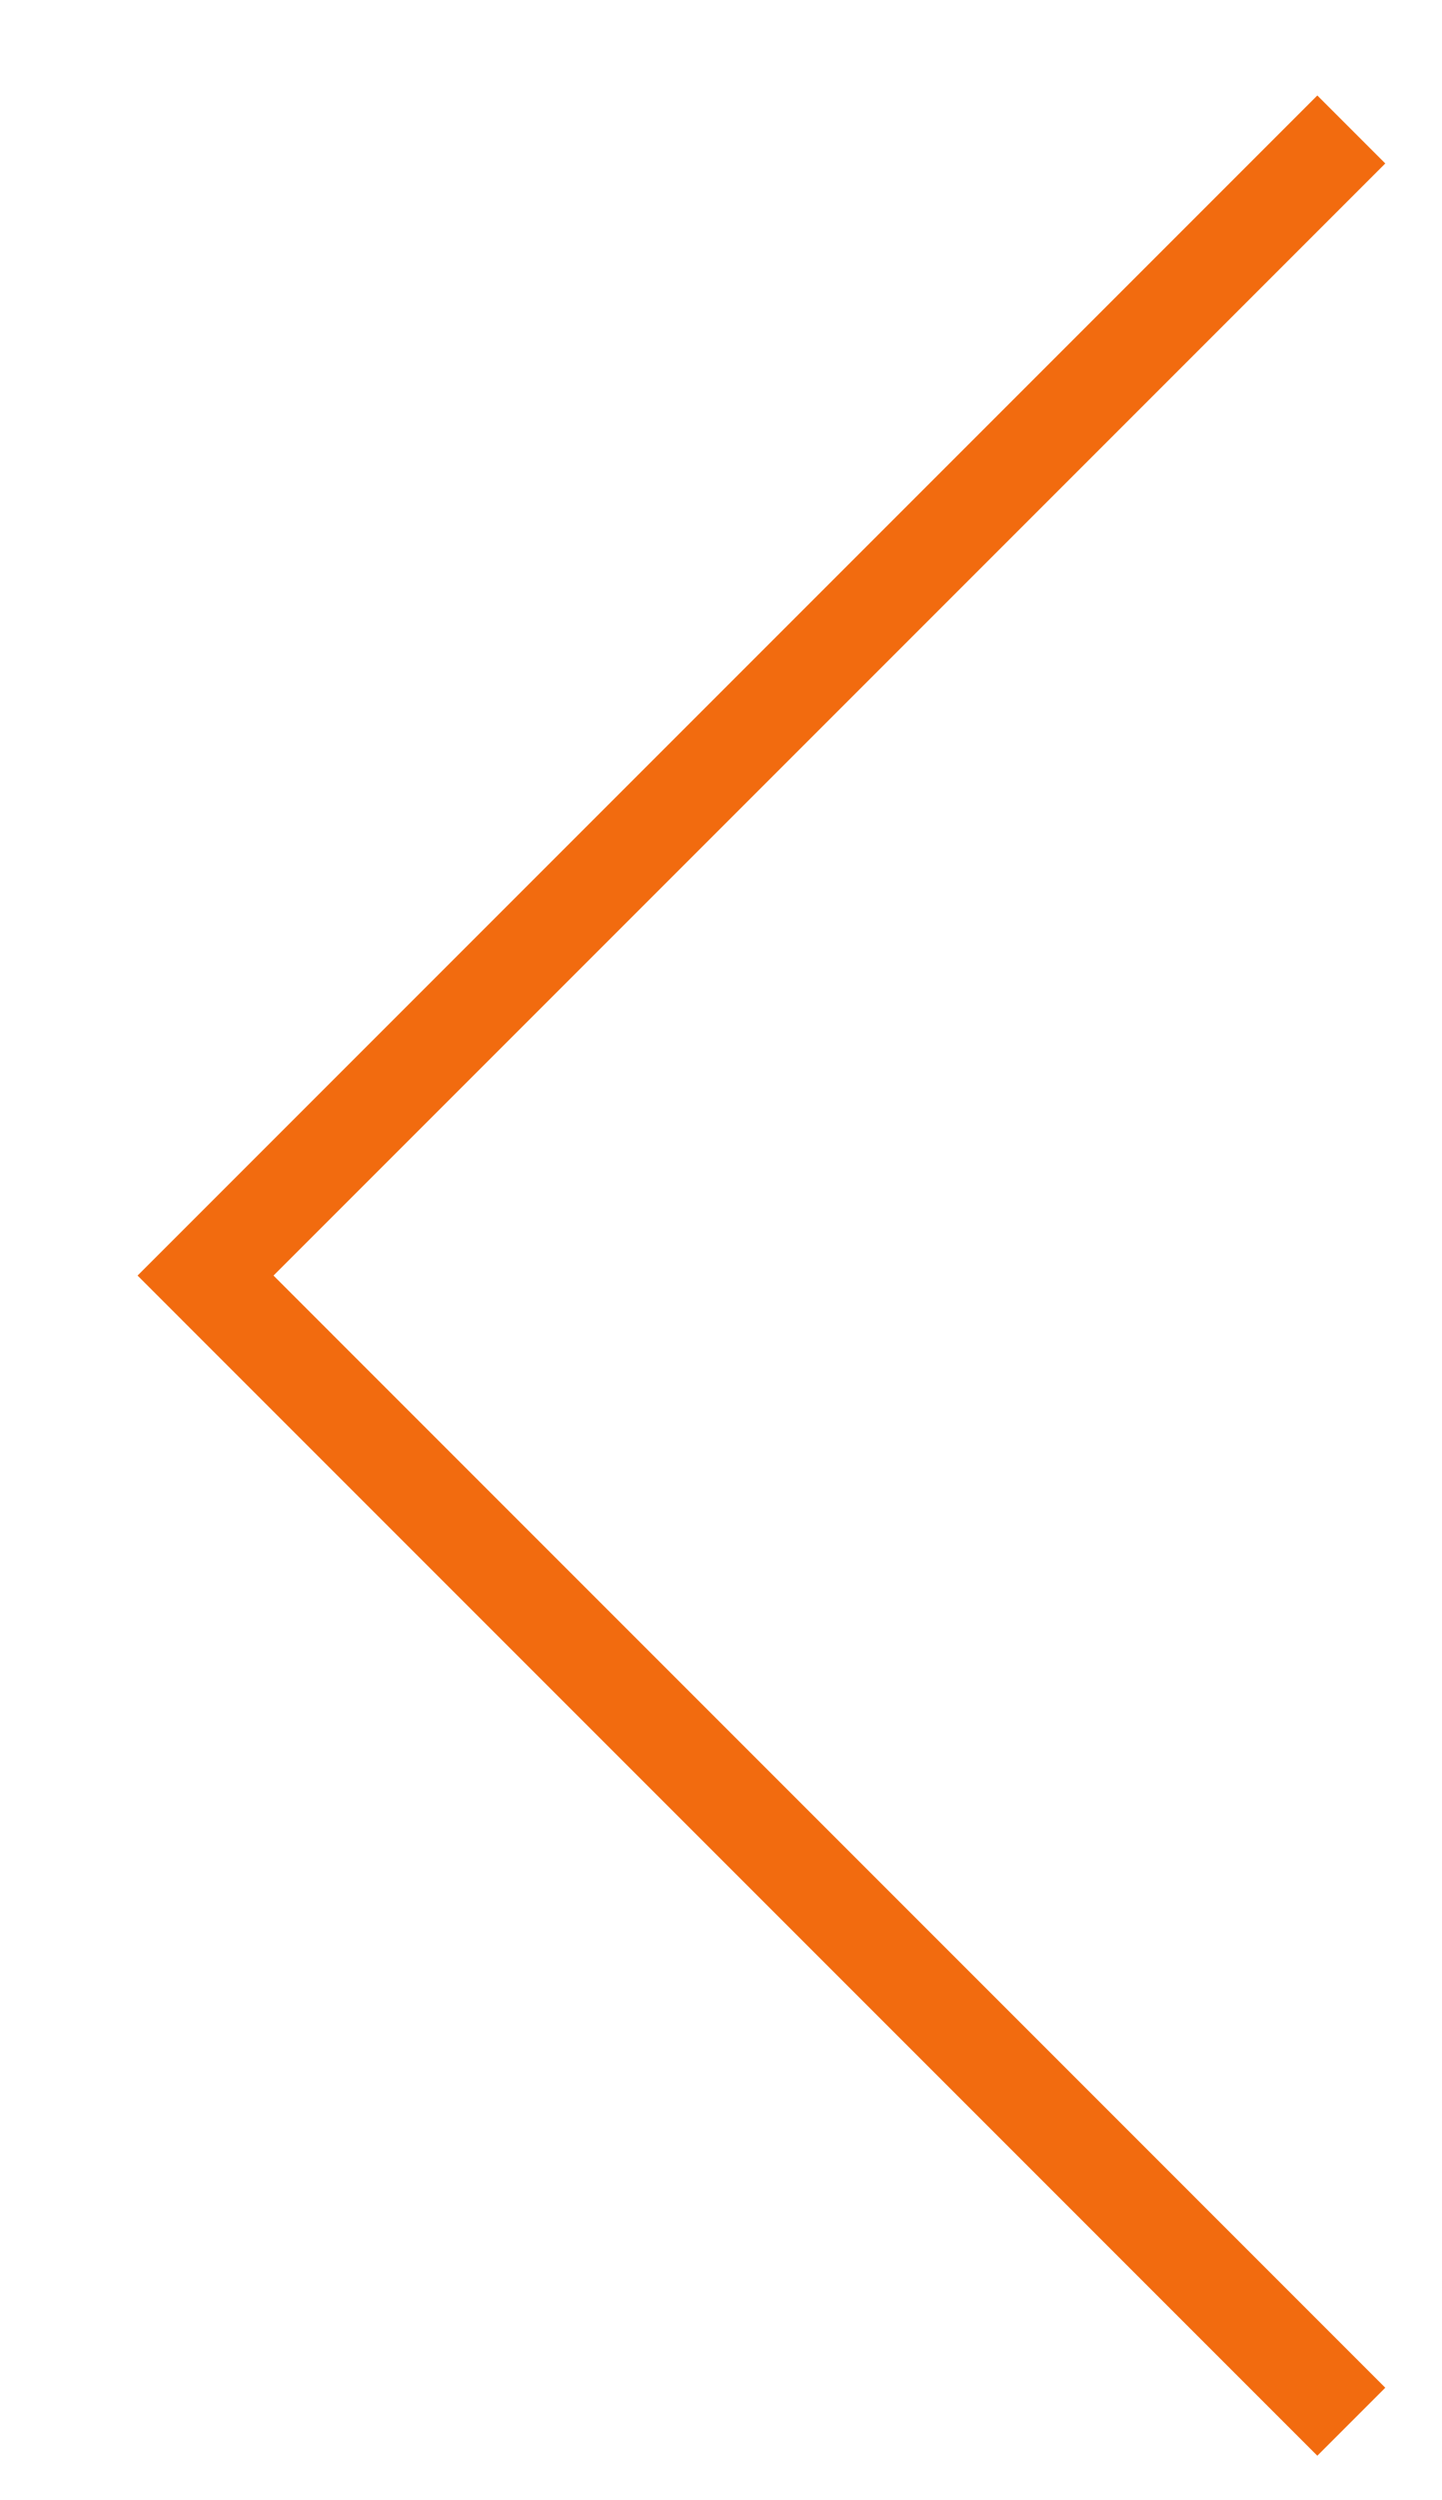 <svg id="Layer_1" data-name="Layer 1" xmlns="http://www.w3.org/2000/svg" viewBox="0 0 30 52"><defs><style>.cls-1{fill:#f26b0f;}</style></defs><title>seta-e</title><polygon class="cls-1" points="27.406 51.075 2.862 26.53 27.406 1.986 28.82 3.4 5.69 26.53 28.82 49.661 27.406 51.075"/></svg>